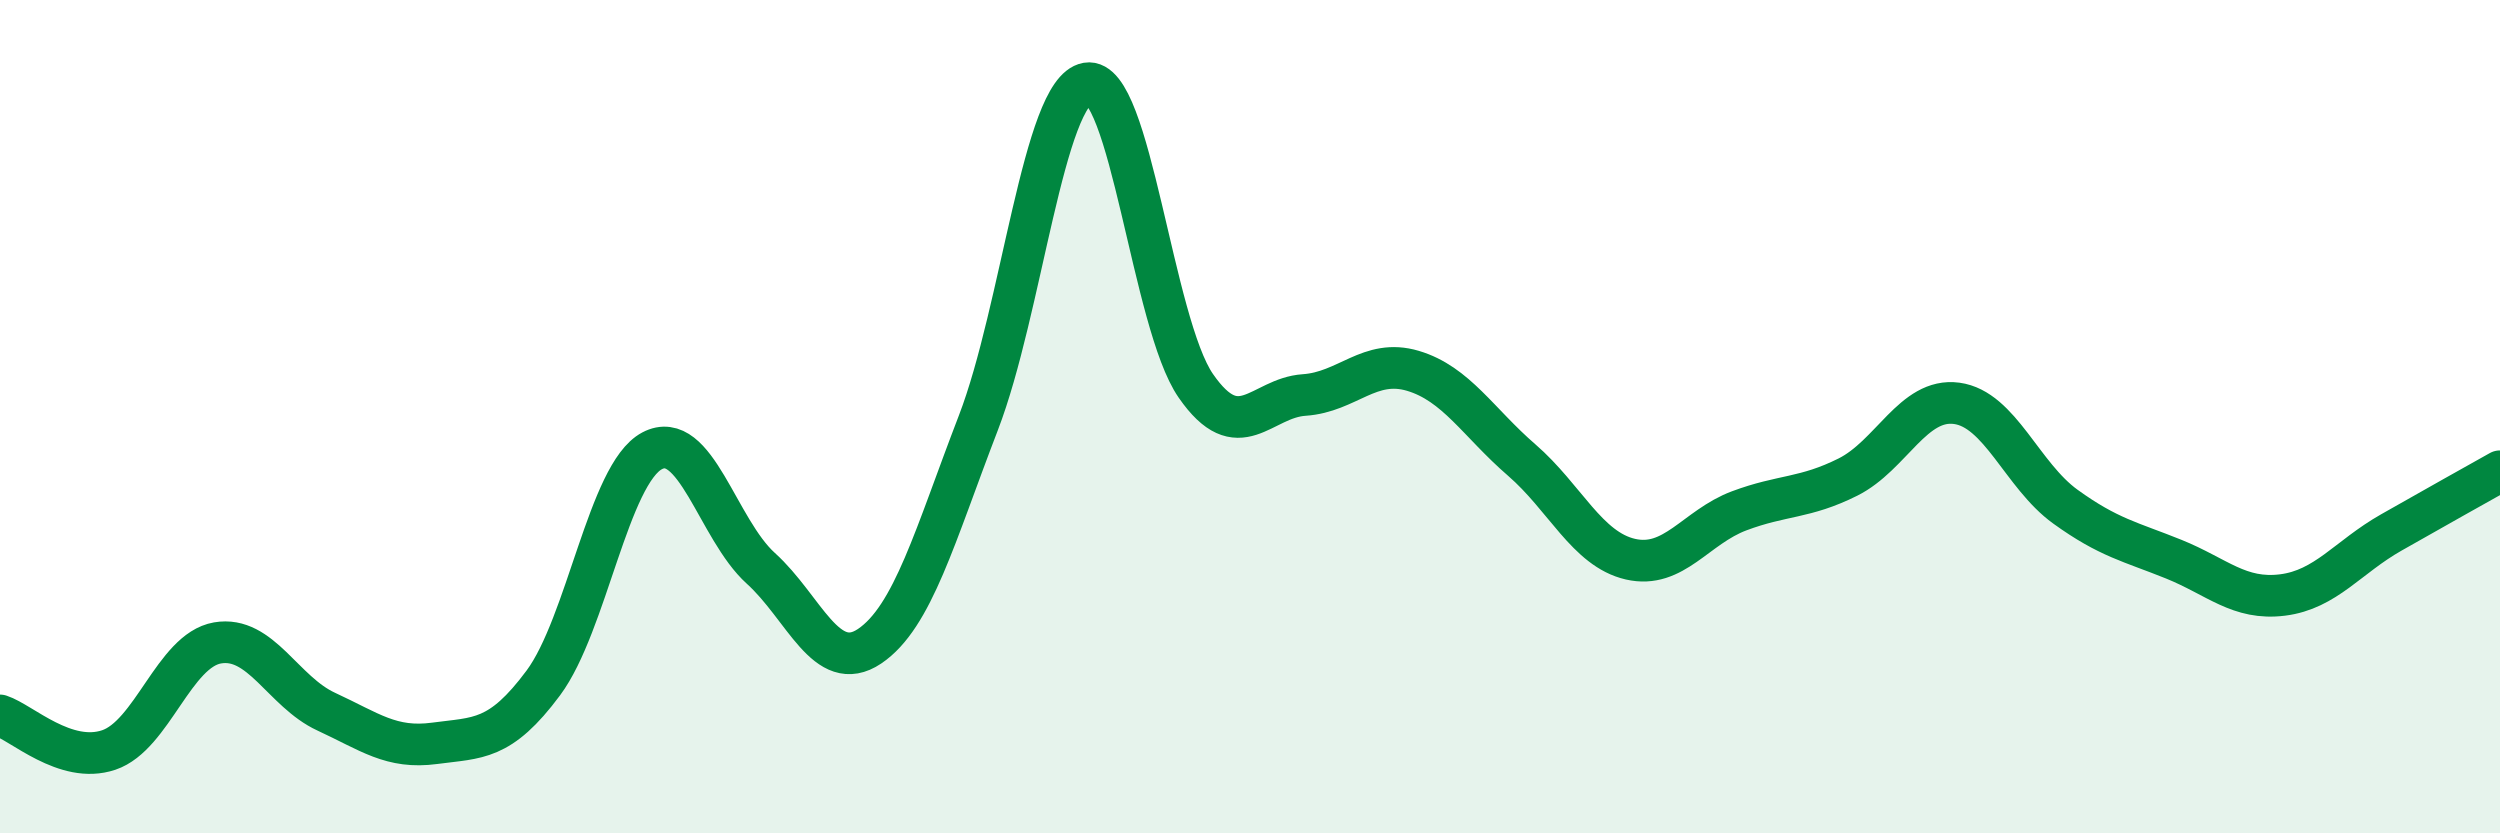 
    <svg width="60" height="20" viewBox="0 0 60 20" xmlns="http://www.w3.org/2000/svg">
      <path
        d="M 0,17.17 C 0.52,17.34 1.57,18.35 2.61,18 C 3.65,17.65 4.18,15.61 5.22,15.43 C 6.26,15.25 6.79,16.6 7.83,17.08 C 8.87,17.56 9.39,17.98 10.43,17.84 C 11.47,17.7 12,17.79 13.04,16.39 C 14.08,14.99 14.61,11.37 15.65,10.82 C 16.69,10.27 17.22,12.7 18.26,13.64 C 19.3,14.58 19.83,16.21 20.87,15.51 C 21.91,14.81 22.44,12.85 23.48,10.15 C 24.52,7.45 25.05,2.18 26.09,2 C 27.13,1.82 27.66,7.76 28.7,9.26 C 29.74,10.76 30.26,9.55 31.3,9.48 C 32.34,9.41 32.87,8.59 33.91,8.9 C 34.95,9.21 35.48,10.14 36.52,11.04 C 37.56,11.94 38.09,13.18 39.13,13.42 C 40.17,13.66 40.7,12.65 41.74,12.26 C 42.78,11.87 43.31,11.97 44.35,11.45 C 45.39,10.93 45.92,9.54 46.96,9.68 C 48,9.82 48.53,11.41 49.57,12.16 C 50.61,12.91 51.13,13 52.17,13.42 C 53.21,13.84 53.74,14.41 54.78,14.28 C 55.82,14.15 56.35,13.37 57.39,12.78 C 58.43,12.19 59.48,11.6 60,11.31L60 20L0 20Z"
        fill="#008740"
        opacity="0.1"
        stroke-linecap="round"
        stroke-linejoin="round"
      />
      <path
        d="M 0,17.17 C 0.52,17.34 1.57,18.35 2.61,18 C 3.65,17.65 4.18,15.61 5.22,15.43 C 6.26,15.25 6.79,16.6 7.83,17.08 C 8.87,17.56 9.39,17.98 10.43,17.84 C 11.47,17.7 12,17.79 13.04,16.39 C 14.08,14.99 14.61,11.37 15.65,10.82 C 16.69,10.27 17.22,12.7 18.26,13.64 C 19.3,14.58 19.83,16.21 20.87,15.51 C 21.91,14.81 22.44,12.85 23.48,10.15 C 24.52,7.45 25.05,2.18 26.09,2 C 27.13,1.82 27.66,7.76 28.7,9.26 C 29.74,10.76 30.26,9.55 31.3,9.48 C 32.34,9.41 32.87,8.59 33.91,8.9 C 34.95,9.21 35.48,10.14 36.52,11.04 C 37.56,11.94 38.09,13.18 39.13,13.42 C 40.17,13.66 40.7,12.65 41.74,12.26 C 42.78,11.87 43.31,11.97 44.35,11.45 C 45.39,10.93 45.92,9.54 46.96,9.68 C 48,9.82 48.53,11.41 49.57,12.16 C 50.61,12.91 51.13,13 52.17,13.42 C 53.21,13.84 53.74,14.41 54.78,14.28 C 55.82,14.15 56.35,13.37 57.39,12.78 C 58.43,12.19 59.48,11.6 60,11.31"
        stroke="#008740"
        stroke-width="1"
        fill="none"
        stroke-linecap="round"
        stroke-linejoin="round"
      />
    </svg>
  